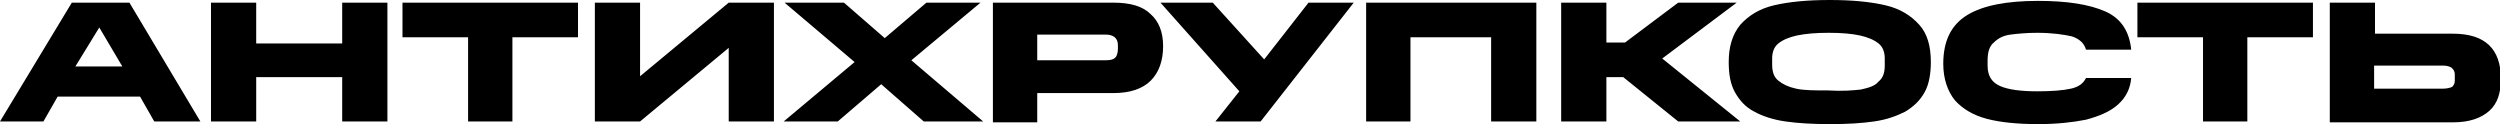 <?xml version="1.0" encoding="utf-8"?>
<!-- Generator: Adobe Illustrator 27.1.1, SVG Export Plug-In . SVG Version: 6.00 Build 0)  -->
<svg version="1.1" id="Слой_1" xmlns="http://www.w3.org/2000/svg" xmlns:xlink="http://www.w3.org/1999/xlink" x="0px" y="0px"
	 viewBox="0 0 282 14" enable-background="new 0 0 282 14" xml:space="preserve">
<g>
	<path fill-rule="evenodd" clip-rule="evenodd" d="M201.4,13.7c-1.4-0.2-2.6-0.6-3.5-1.1c-1-0.5-1.7-1.3-2.2-2.2
		c-0.5-0.9-0.7-2-0.7-3.4c0-1.7,0.4-3.1,1.3-4.2c0.9-1,2.1-1.8,3.8-2.2c1.7-0.4,3.8-0.6,6.3-0.6c2.5,0,4.6,0.2,6.3,0.6
		c1.7,0.4,2.9,1.2,3.8,2.2c0.9,1,1.3,2.4,1.3,4.2c0,1.3-0.2,2.5-0.7,3.4c-0.5,0.9-1.2,1.6-2.2,2.2c-1,0.5-2.1,0.9-3.5,1.1
		c-1.4,0.2-3,0.3-4.9,0.3C204.4,14,202.8,13.9,201.4,13.7L201.4,13.7z M224.1,13.4c-1.5-0.4-2.7-1.1-3.6-2.1c-0.8-1-1.3-2.4-1.3-4.1
		c0-2.6,0.9-4.4,2.7-5.5c1.8-1.1,4.5-1.6,8-1.6c3.3,0,5.8,0.4,7.6,1.2c1.8,0.8,2.7,2.3,2.9,4.3h-5.1c-0.2-0.7-0.7-1.2-1.6-1.5
		c-0.9-0.2-2.2-0.4-3.9-0.4c-1.2,0-2.2,0.1-3,0.2c-0.8,0.1-1.4,0.4-1.9,0.9c-0.5,0.4-0.7,1.1-0.7,2v0.6c0,1.2,0.5,1.9,1.4,2.3
		c0.9,0.4,2.3,0.6,4.2,0.6c1.6,0,2.9-0.1,3.8-0.3c0.9-0.2,1.4-0.6,1.7-1.2h5.1c-0.1,1.2-0.6,2.2-1.5,3c-0.9,0.8-2.1,1.3-3.6,1.7
		c-1.5,0.3-3.3,0.5-5.4,0.5C227.6,14,225.6,13.8,224.1,13.4L224.1,13.4z M0,13.7L8.1,0.3h6.5l8,13.4h-5.2l-1.6-2.8H6.5l-1.6,2.8H0
		L0,13.7z M23.8,13.7V0.3h5.1v4.6h9.7V0.3h5.1v13.4h-5.1v-5h-9.7v5H23.8L23.8,13.7z M52.8,13.7V4.2h-7.4V0.3h19.8v3.9h-7.4v9.5H52.8
		L52.8,13.7z M67.1,13.7V0.3h5.1v8.3l10-8.3h5.1v13.4h-5.1V5.4l-10,8.3H67.1L67.1,13.7z M88.4,13.7l8-6.7l-7.9-6.7h6.7l4.6,4l4.7-4
		h6.1l-7.8,6.5l8.1,6.9h-6.7l-4.8-4.2l-4.9,4.2H88.4L88.4,13.7z M112,13.7V0.3h13.6c1.9,0,3.3,0.4,4.2,1.3c0.9,0.8,1.4,2,1.4,3.6
		c0,1.7-0.5,3-1.4,3.9c-0.9,0.9-2.3,1.4-4.2,1.4H117v3.3H112L112,13.7z M137.1,13.7l2.7-3.4l-8.9-10h5.9l5.8,6.4l5-6.4h5.1
		l-10.5,13.4H137.1L137.1,13.7z M154.1,13.7V0.3h19.2v13.4h-5.1V4.2h-9.1v9.5H154.1L154.1,13.7z M176.1,13.7V0.3h5.1v4.5h2.1l6-4.5
		h6.6l-8.4,6.3l8.8,7.1h-7l-6.2-5h-1.9v5H176.1L176.1,13.7z M248.5,13.7V4.2h-7.4V0.3h19.8v3.9h-7.4v9.5H248.5L248.5,13.7z
		 M262.8,13.7V0.3h5.1v3.5h8.8c3.6,0,5.4,1.7,5.4,5.1c0,1.6-0.4,2.8-1.3,3.6c-0.9,0.8-2.2,1.3-4.1,1.3H262.8L262.8,13.7z
		 M209.9,10.1c0.9-0.2,1.6-0.4,2-0.9c0.5-0.4,0.7-1,0.7-1.8V6.6c0-0.7-0.2-1.3-0.7-1.7c-0.5-0.4-1.2-0.7-2.1-0.9
		c-0.9-0.2-2.1-0.3-3.5-0.3c-1.5,0-2.6,0.1-3.6,0.3c-0.9,0.2-1.6,0.5-2.1,0.9c-0.5,0.4-0.7,1-0.7,1.7v0.7c0,0.8,0.2,1.4,0.7,1.8
		c0.5,0.4,1.1,0.7,2,0.9c0.9,0.2,2.1,0.2,3.6,0.2C207.8,10.3,209,10.2,209.9,10.1L209.9,10.1z M276.6,9.8c0.2-0.2,0.3-0.4,0.3-0.7
		V8.4c0-0.3-0.1-0.5-0.3-0.7c-0.2-0.2-0.6-0.3-1-0.3h-7.8V10h7.8C276,10,276.4,9.9,276.6,9.8L276.6,9.8z M13.8,7.5l-2.6-4.4L8.5,7.5
		H13.8L13.8,7.5z M125.8,6.5c0.2-0.2,0.3-0.6,0.3-1V5.1c0-0.8-0.5-1.2-1.4-1.2H117v2.9h7.7C125.3,6.8,125.6,6.7,125.8,6.5L125.8,6.5
		z"/>
</g>
</svg>
